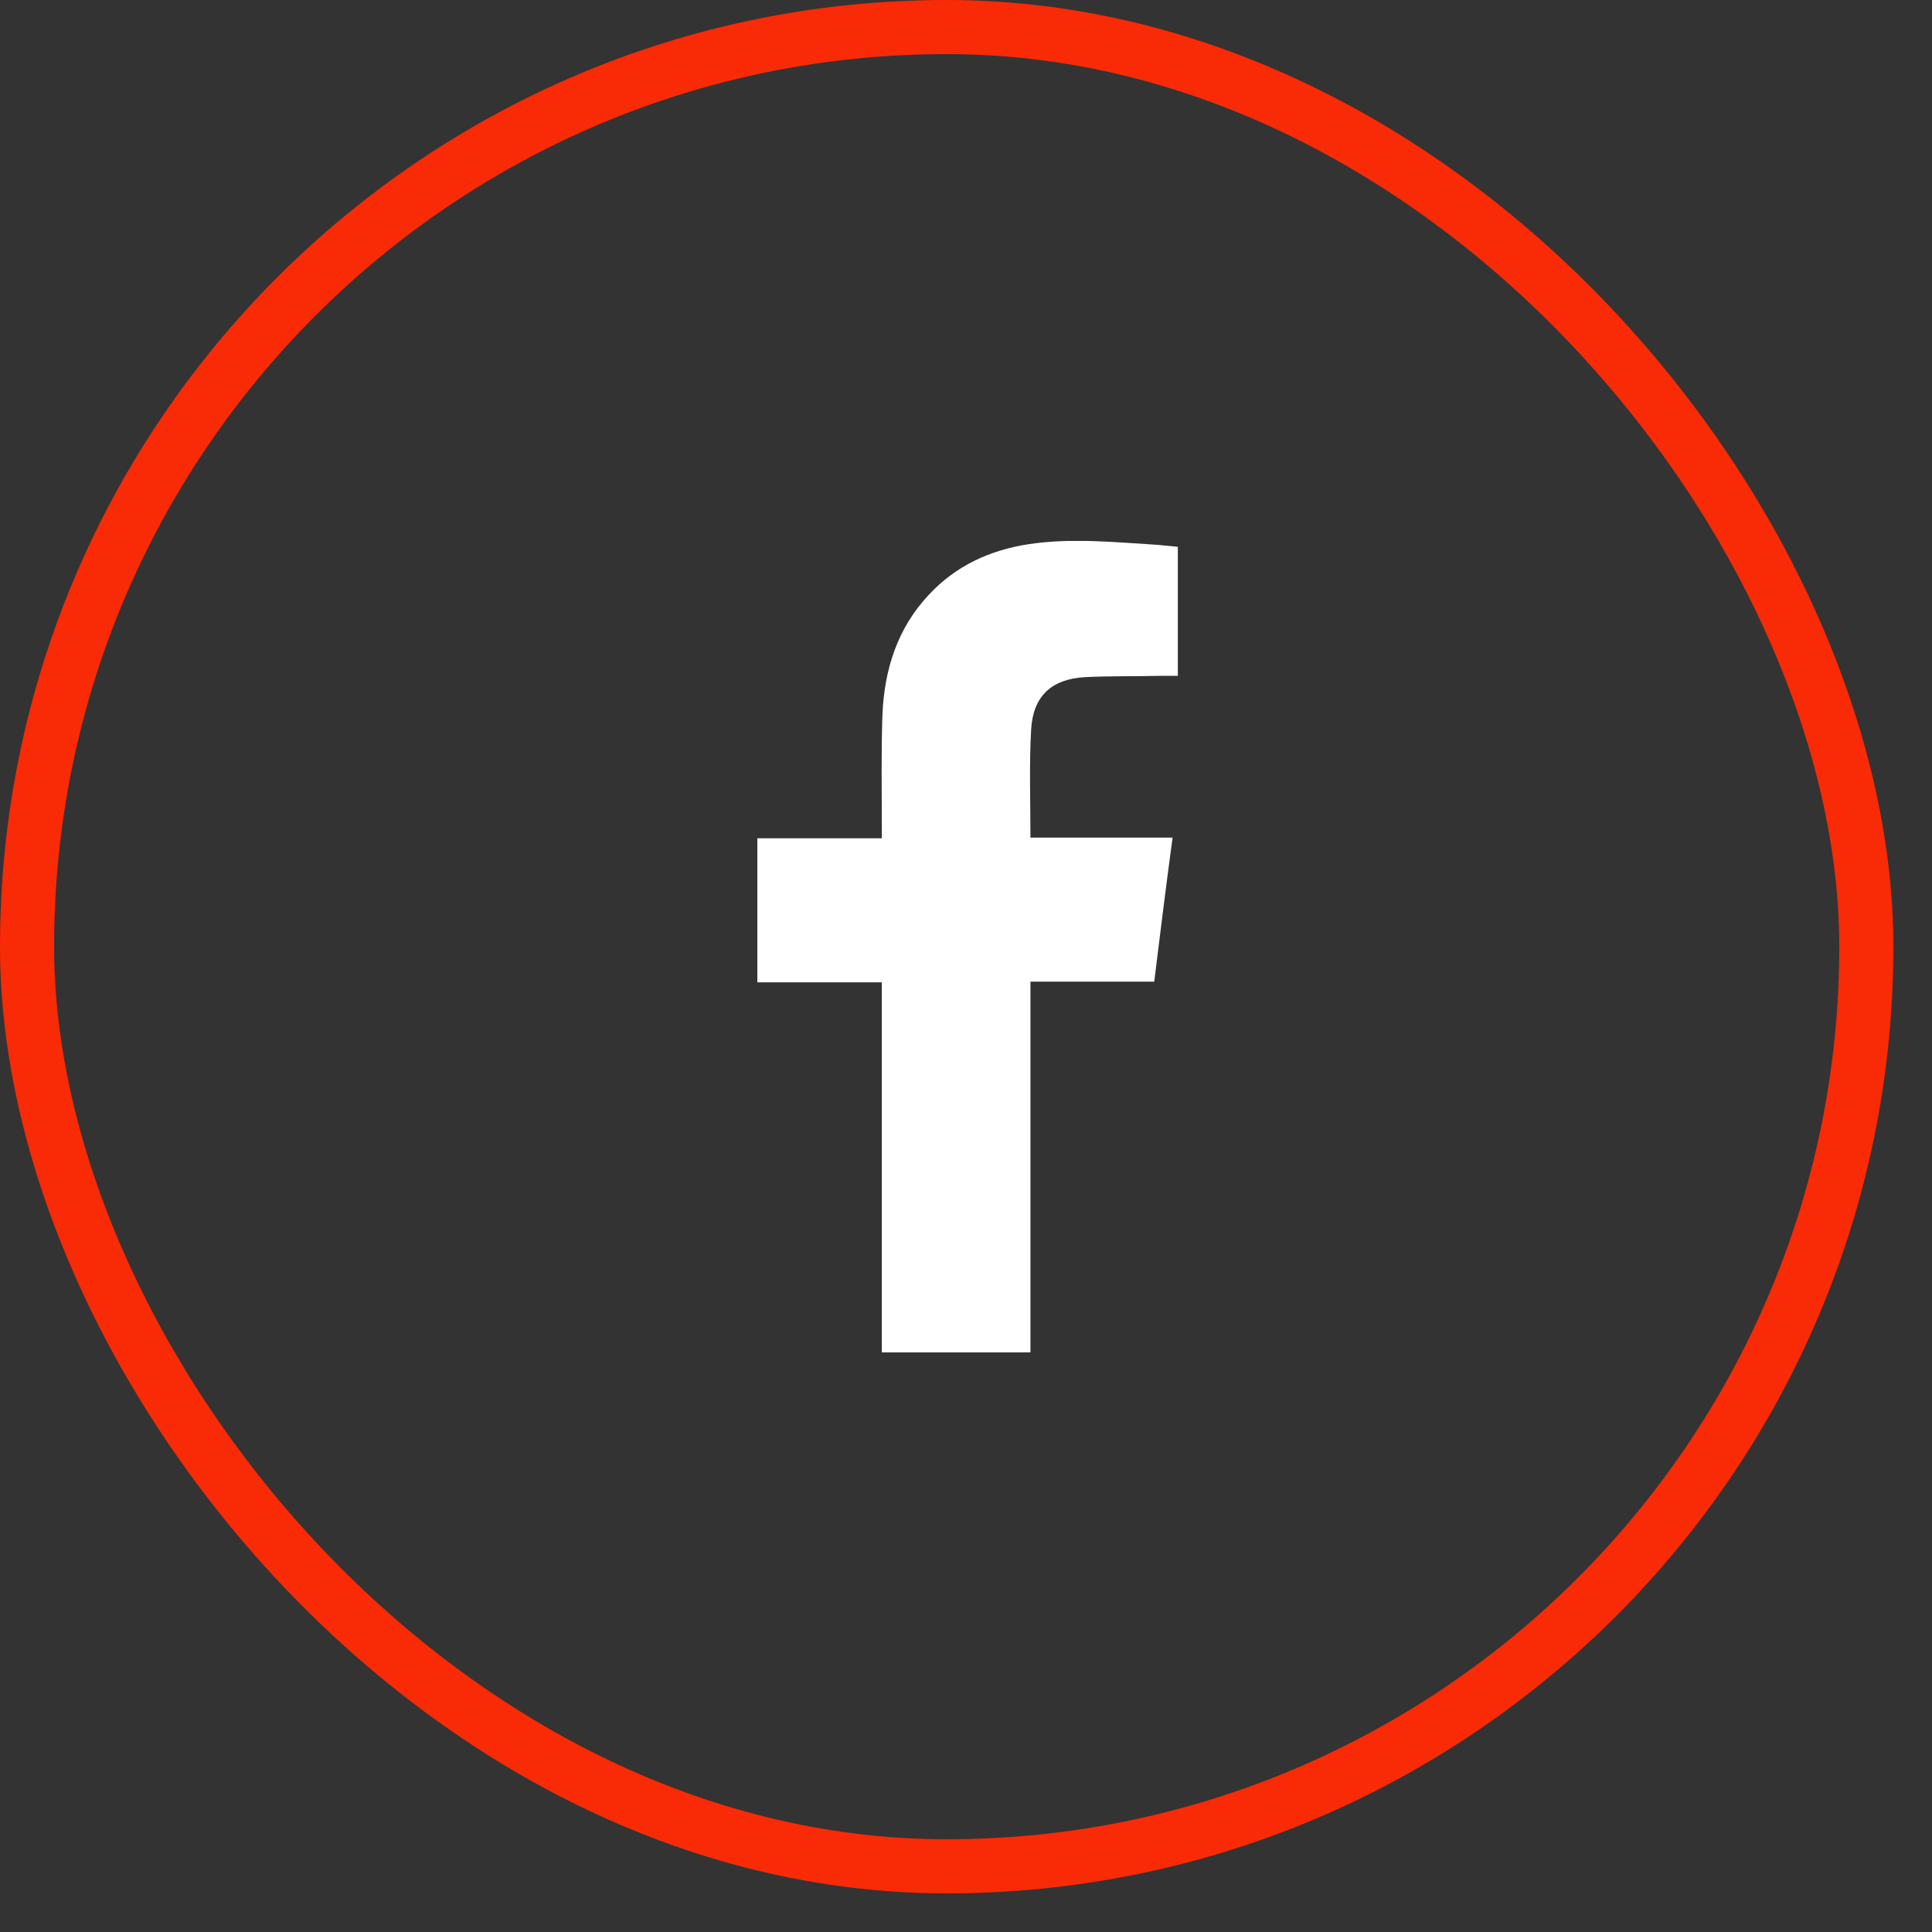 <svg width="28" height="28" viewBox="0 0 28 28" fill="none" xmlns="http://www.w3.org/2000/svg">
<rect x="0" y="0" width="28" height="28" fill="#333333" stroke="none"/>
<rect x="0.392" y="0.392" width="26.656" height="26.656" rx="13.328" stroke="#F92A06" stroke-width="0.784"/>
<g clip-path="url(#clip0_56_250)">
<path d="M14.934 19.6C14.213 19.6 13.501 19.6 12.78 19.6C12.78 17.815 12.78 16.031 12.78 14.237C12.172 14.237 11.574 14.237 10.976 14.237C10.976 13.535 10.976 12.851 10.976 12.149C11.574 12.149 12.172 12.149 12.78 12.149C12.78 12.092 12.78 12.044 12.78 11.997C12.78 11.446 12.77 10.905 12.789 10.355C12.817 9.7 13.007 9.102 13.463 8.618C13.852 8.2 14.346 7.973 14.906 7.887C15.532 7.792 16.158 7.859 16.785 7.897C16.88 7.906 16.975 7.916 17.07 7.925C17.07 8.552 17.07 9.168 17.07 9.795C16.975 9.795 16.889 9.795 16.804 9.795C16.443 9.804 16.082 9.795 15.722 9.814C15.238 9.842 14.972 10.089 14.944 10.573C14.915 11.086 14.934 11.608 14.934 12.139C15.276 12.139 15.617 12.139 15.959 12.139C16.301 12.139 16.642 12.139 16.994 12.139C16.899 12.842 16.813 13.535 16.728 14.227C16.13 14.227 15.532 14.227 14.934 14.227C14.934 16.031 14.934 17.806 14.934 19.6Z" fill="white"/>
</g>
<defs>
<clipPath id="clip0_56_250">
<rect width="6.094" height="11.76" fill="white" transform="translate(10.976 7.84)"/>
</clipPath>
</defs>
</svg>
